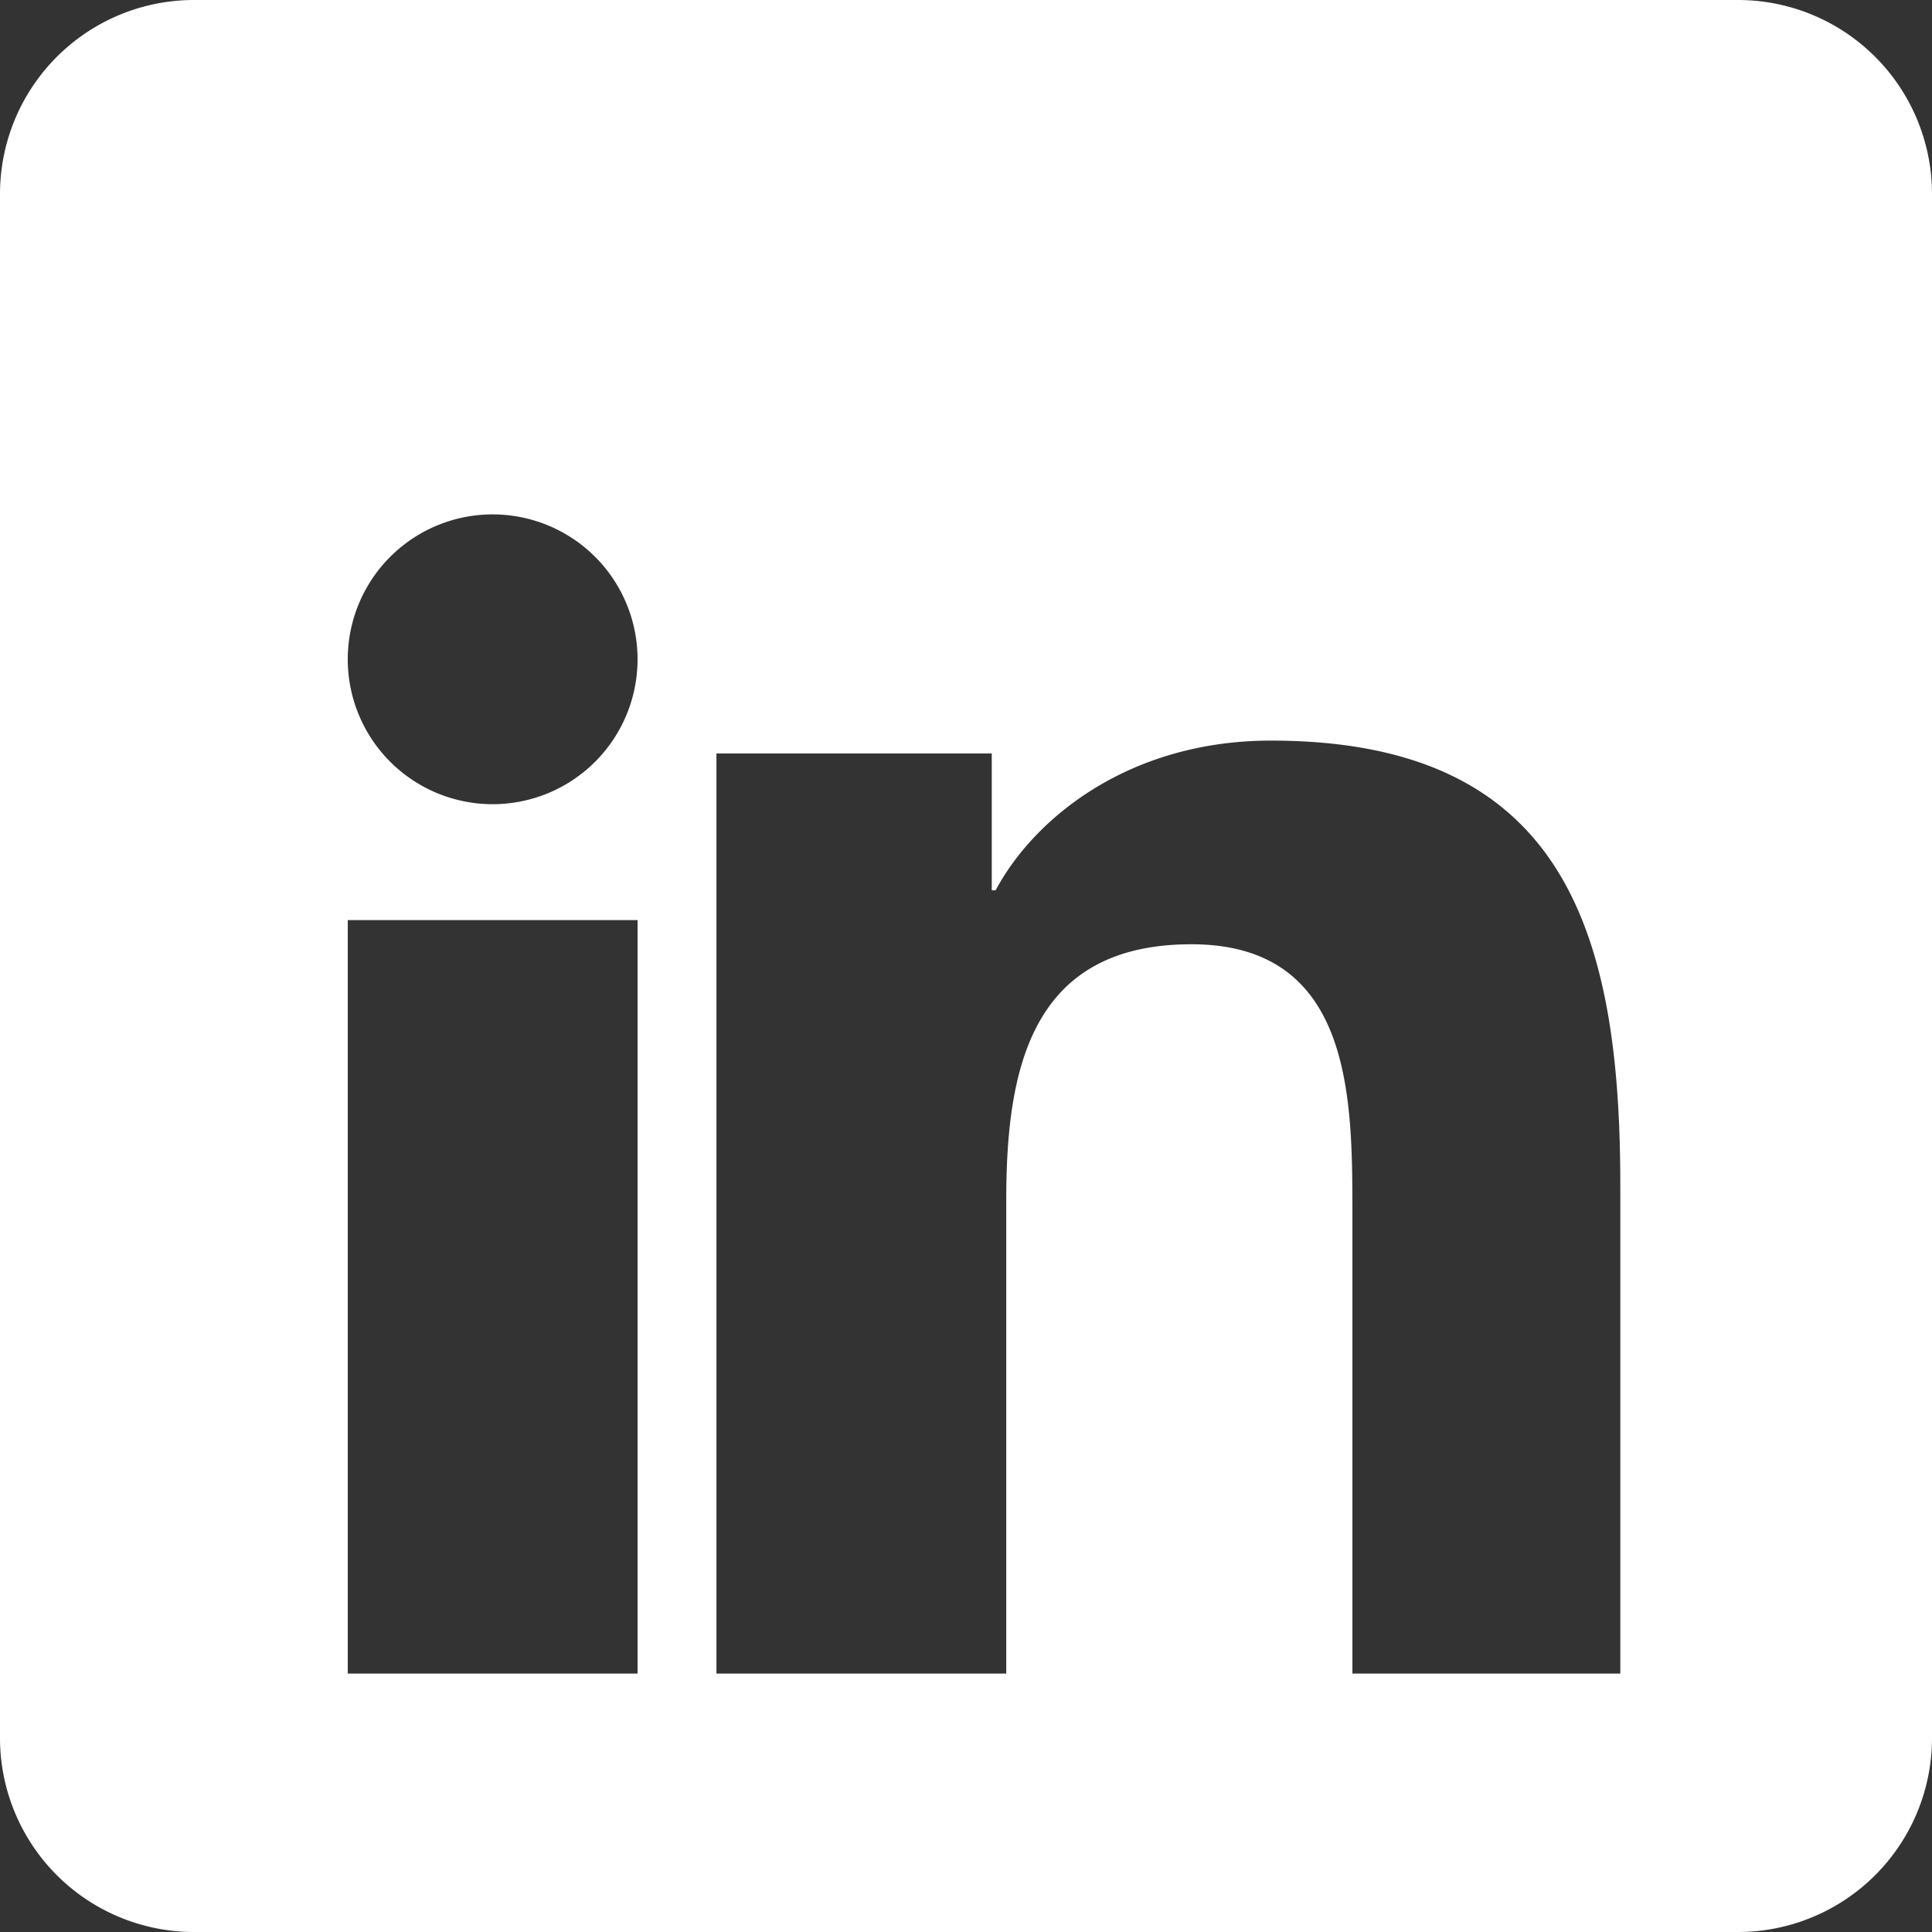 <svg xmlns="http://www.w3.org/2000/svg" viewBox="0 0 24 24" fill="#ffffff" width="24" height="24">
  <rect x="0" y="0" width="24" height="24" fill="#333333" stroke="none"/>
  <path d="M21.6 0H2.4A2.41 2.41 0 0 0 0 2.4v19.2A2.41 2.41 0 0 0 2.4 24H21.6A2.41 2.41 0 0 0 24 21.6V2.4A2.41 2.41 0 0 0 21.6 0zM7.92 20.79H4.32v-9.36h3.6v9.36zm-1.8-10.8a1.8 1.8 0 1 1 1.8-1.8 1.8 1.8 0 0 1-1.8 1.8zM20.4 20.79h-3.6v-5.76c0-1.44-.024-3.3-2-3.3-2 0-2.3 1.56-2.3 3.18v5.88h-3.6V9.36h3.42v1.7h.048c.48-.9 1.66-1.86 3.42-1.86 3.66 0 4.34 2.4 4.34 5.52v6.07z" fill="#ffffff"/>
</svg>

